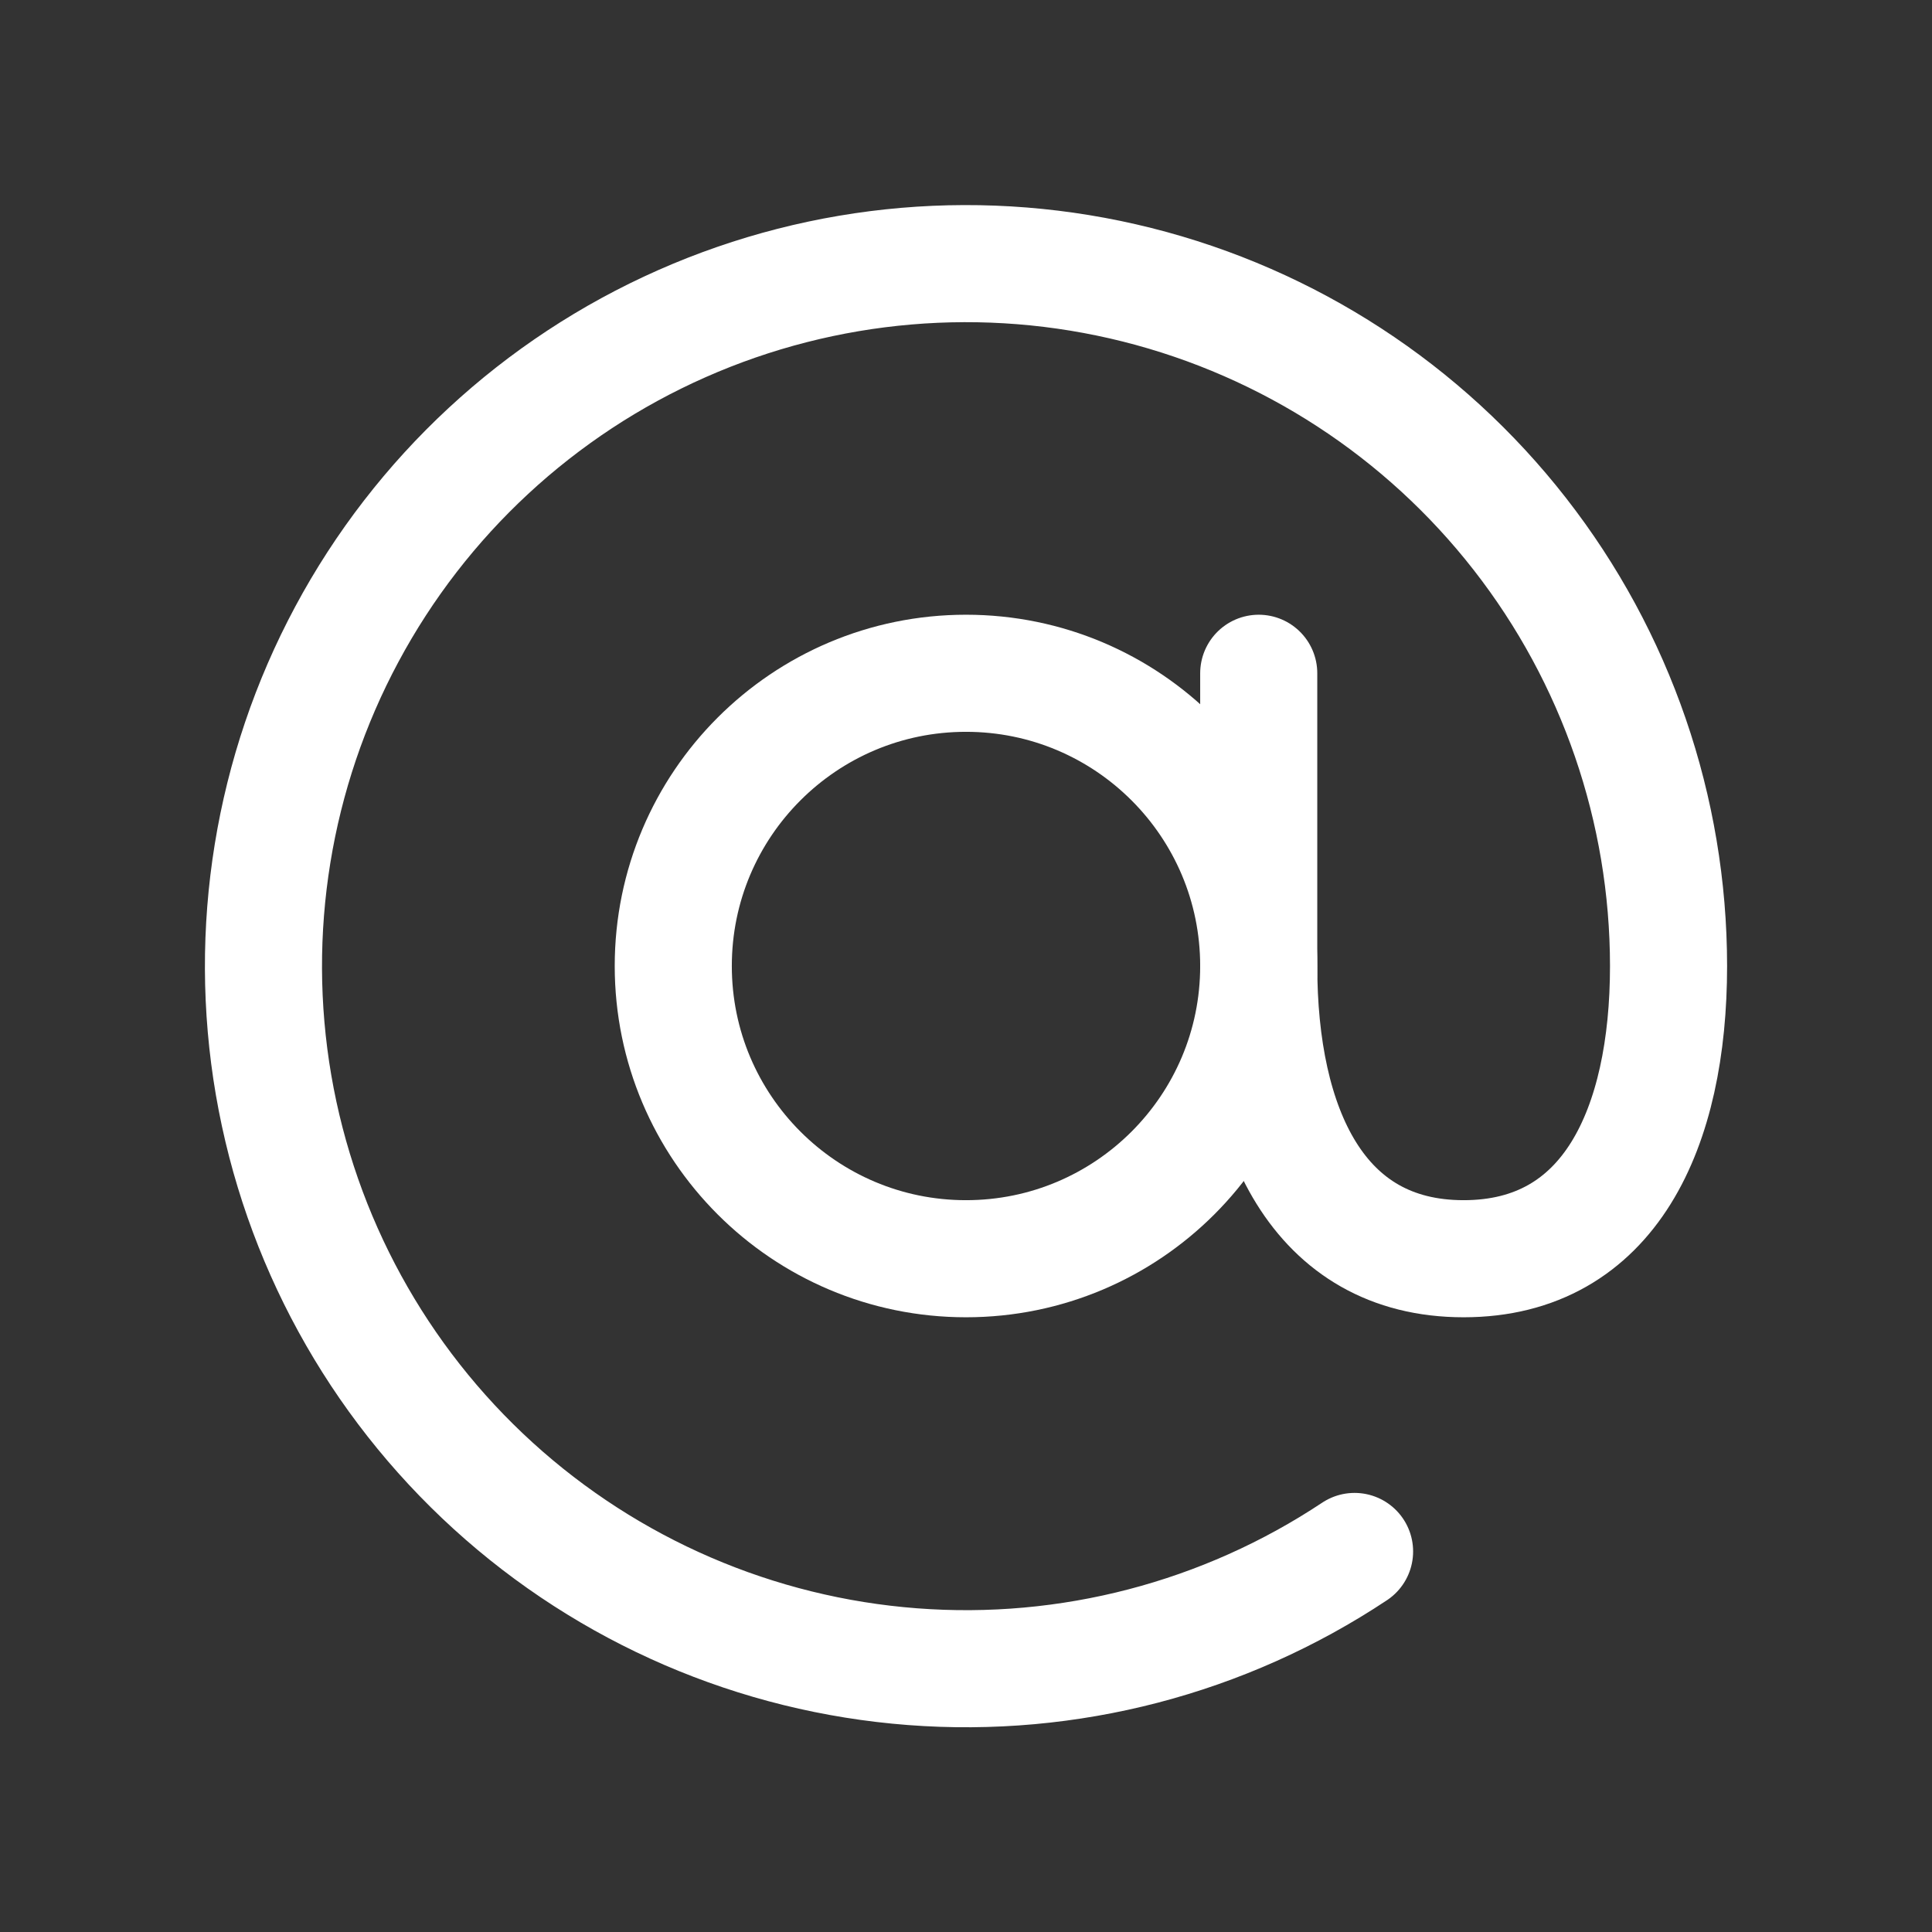 <svg width="33" height="33" viewBox="0 0 33 33" fill="none" xmlns="http://www.w3.org/2000/svg">
<rect x="0" y="0" width="33" height="33" fill="#333333" stroke="none"/>
<path d="M16.5 21.5C19.261 21.5 21.5 19.261 21.5 16.5C21.5 13.739 19.261 11.5 16.5 11.5C13.739 11.5 11.5 13.739 11.5 16.5C11.5 19.261 13.739 21.5 16.5 21.5Z" stroke="white" stroke-width="2" stroke-linecap="round" stroke-linejoin="round"/>
<path d="M23.137 26.5C20.91 27.979 18.253 28.672 15.587 28.468C12.921 28.265 10.399 27.177 8.422 25.377C6.445 23.577 5.126 21.169 4.673 18.534C4.221 15.899 4.661 13.188 5.925 10.832C7.188 8.476 9.202 6.609 11.648 5.528C14.093 4.447 16.829 4.213 19.422 4.864C22.015 5.515 24.317 7.014 25.961 9.122C27.606 11.23 28.499 13.826 28.5 16.5C28.5 19.262 27.5 21.5 25 21.5C22.5 21.5 21.5 19.262 21.5 16.5V11.5" stroke="white" stroke-width="2" stroke-linecap="round" stroke-linejoin="round"/>
</svg>
